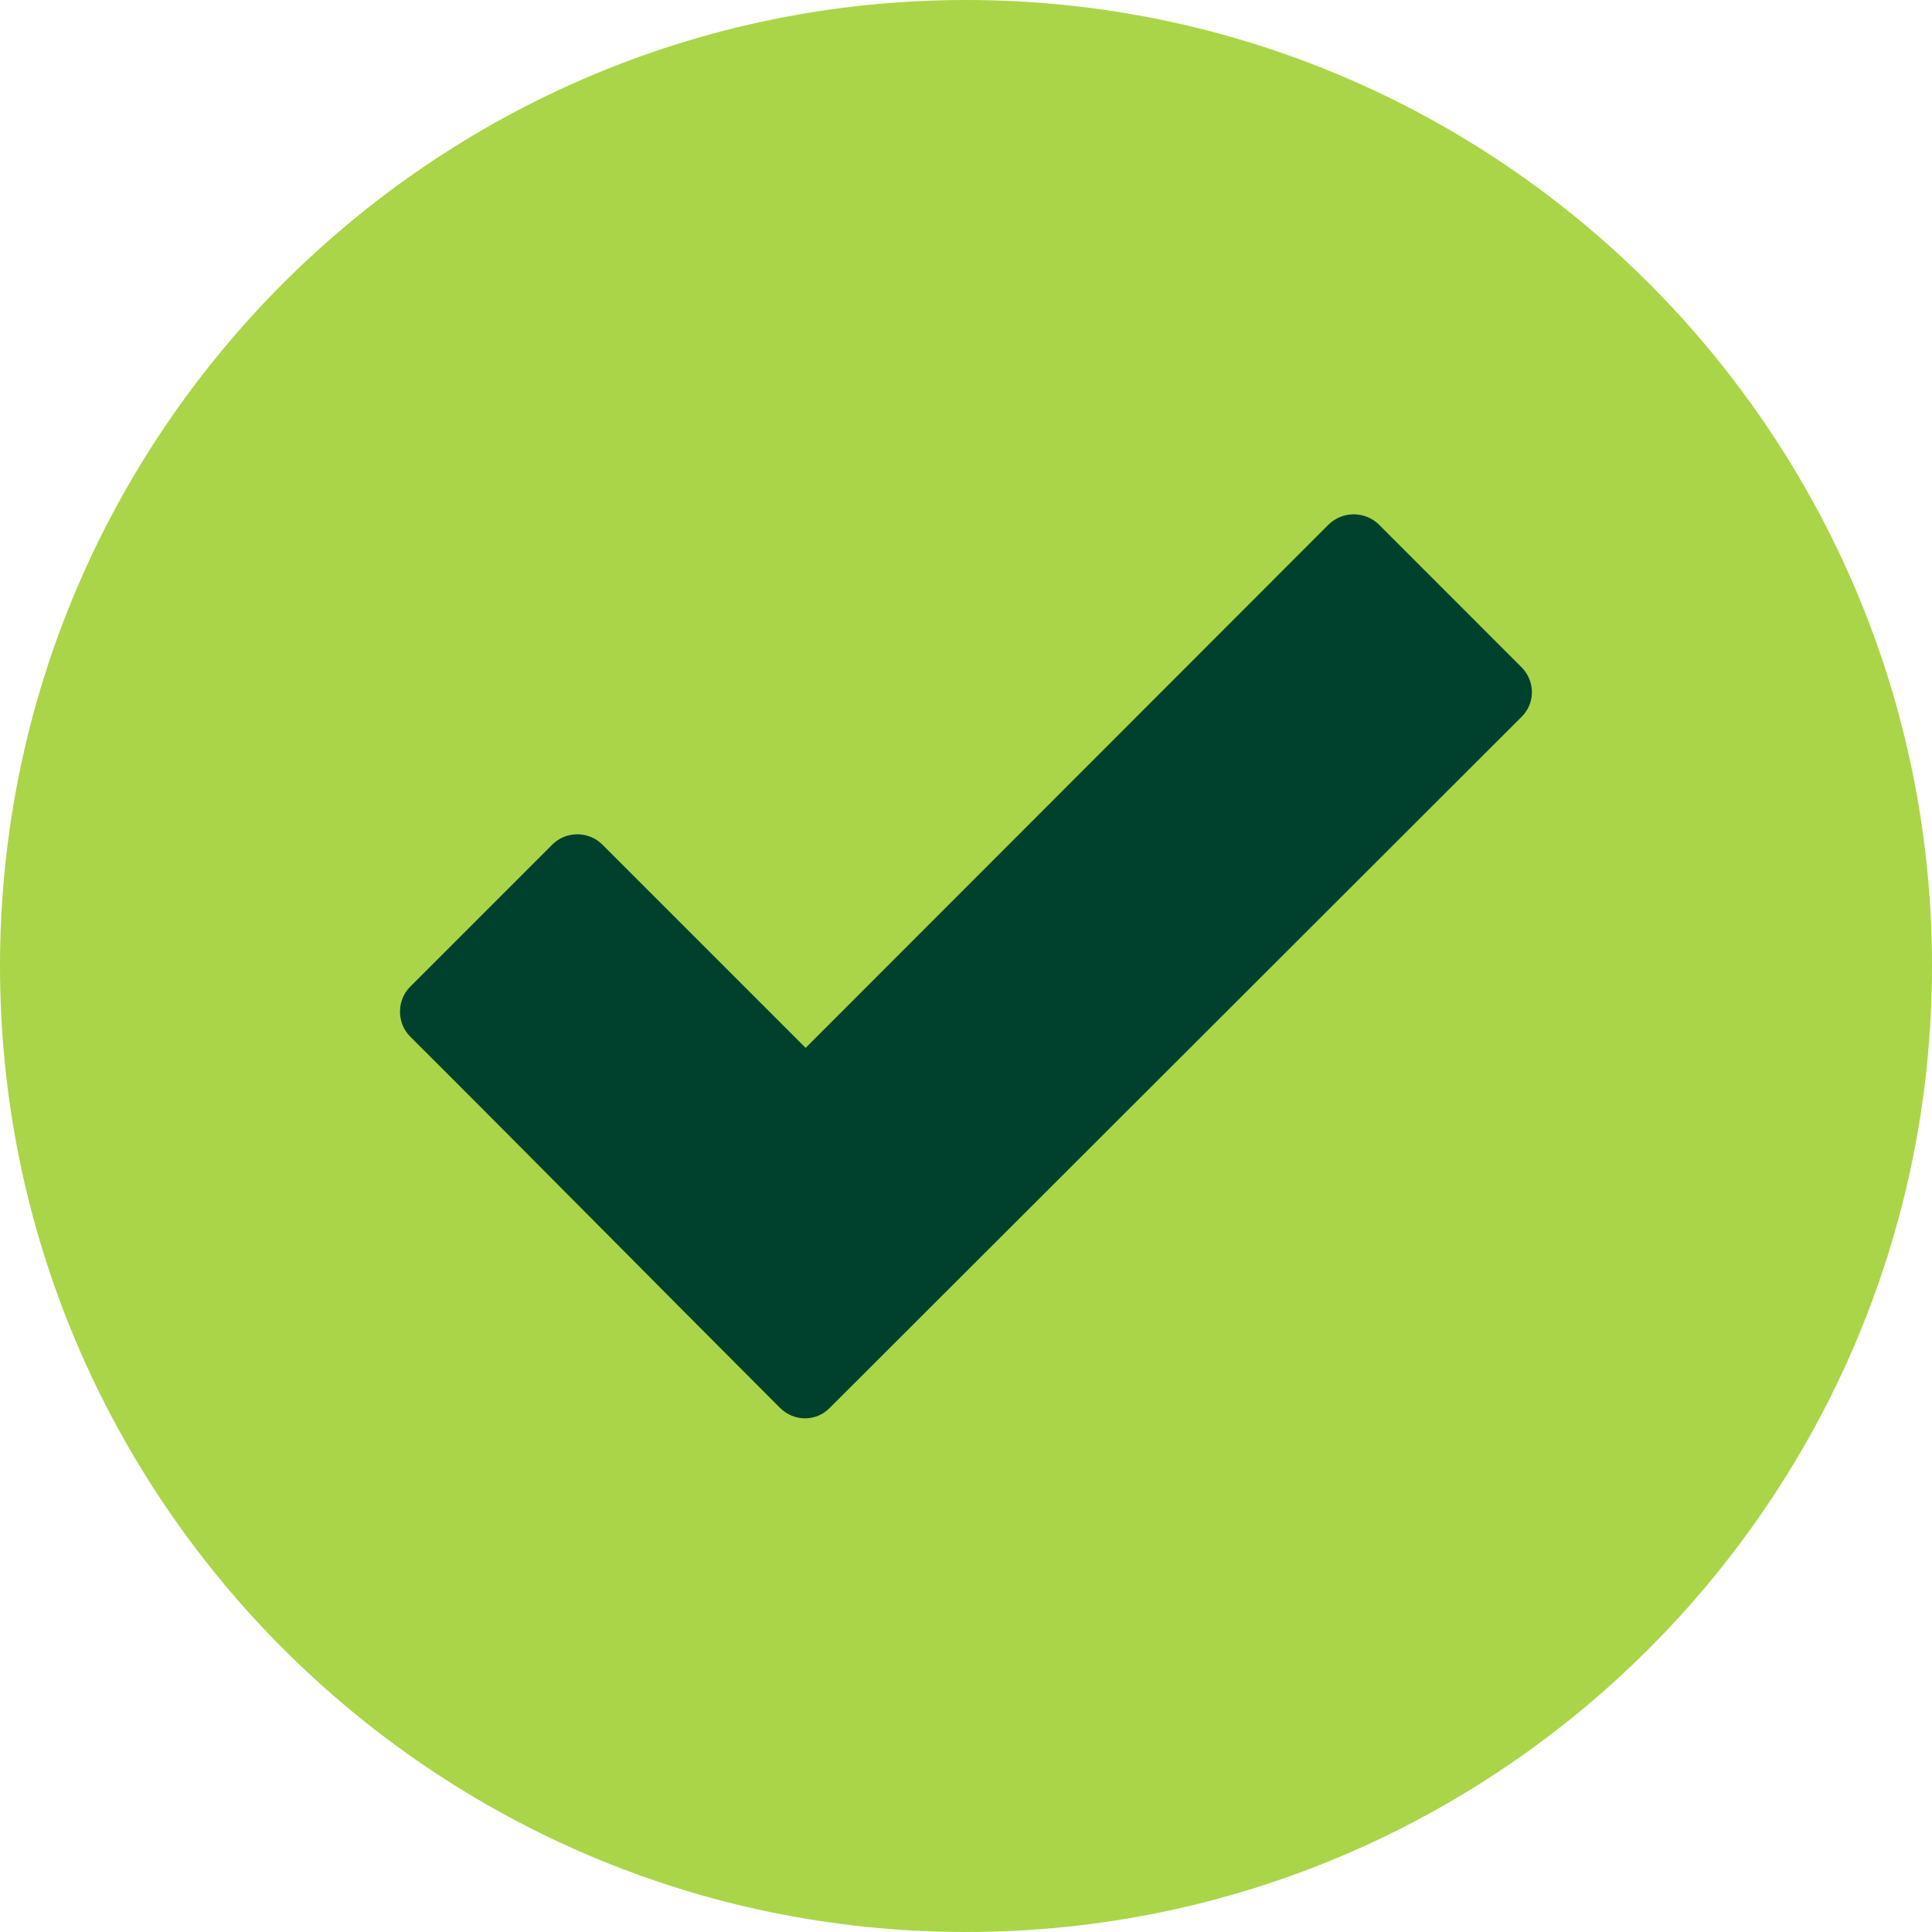 <svg width="50" height="50" viewBox="0 0 50 50" fill="none" xmlns="http://www.w3.org/2000/svg">
<g clip-path="url(#clip0_1255_320)">
<path fill-rule="evenodd" clip-rule="evenodd" d="M25 0C11.211 0 0 11.211 0 25C0 38.789 11.211 50 25 50C38.789 50 50 38.789 50 25C50 11.211 38.789 0 25 0Z" fill="#AAD548"/>
<path d="M20.186 36.435C16.992 33.242 13.818 30.02 10.615 26.826C10.264 26.475 10.264 25.889 10.615 25.537L14.297 21.855C14.648 21.504 15.234 21.504 15.586 21.855L20.85 27.119L34.385 13.574C34.746 13.223 35.322 13.223 35.684 13.574L39.375 17.266C39.736 17.627 39.736 18.203 39.375 18.555L21.475 36.435C21.123 36.797 20.547 36.797 20.186 36.435Z" fill="#00412D"/>
</g>
<defs>
<clipPath id="clip0_1255_320">
<rect width="50" height="50" fill="white"/>
</clipPath>
</defs>
</svg>
